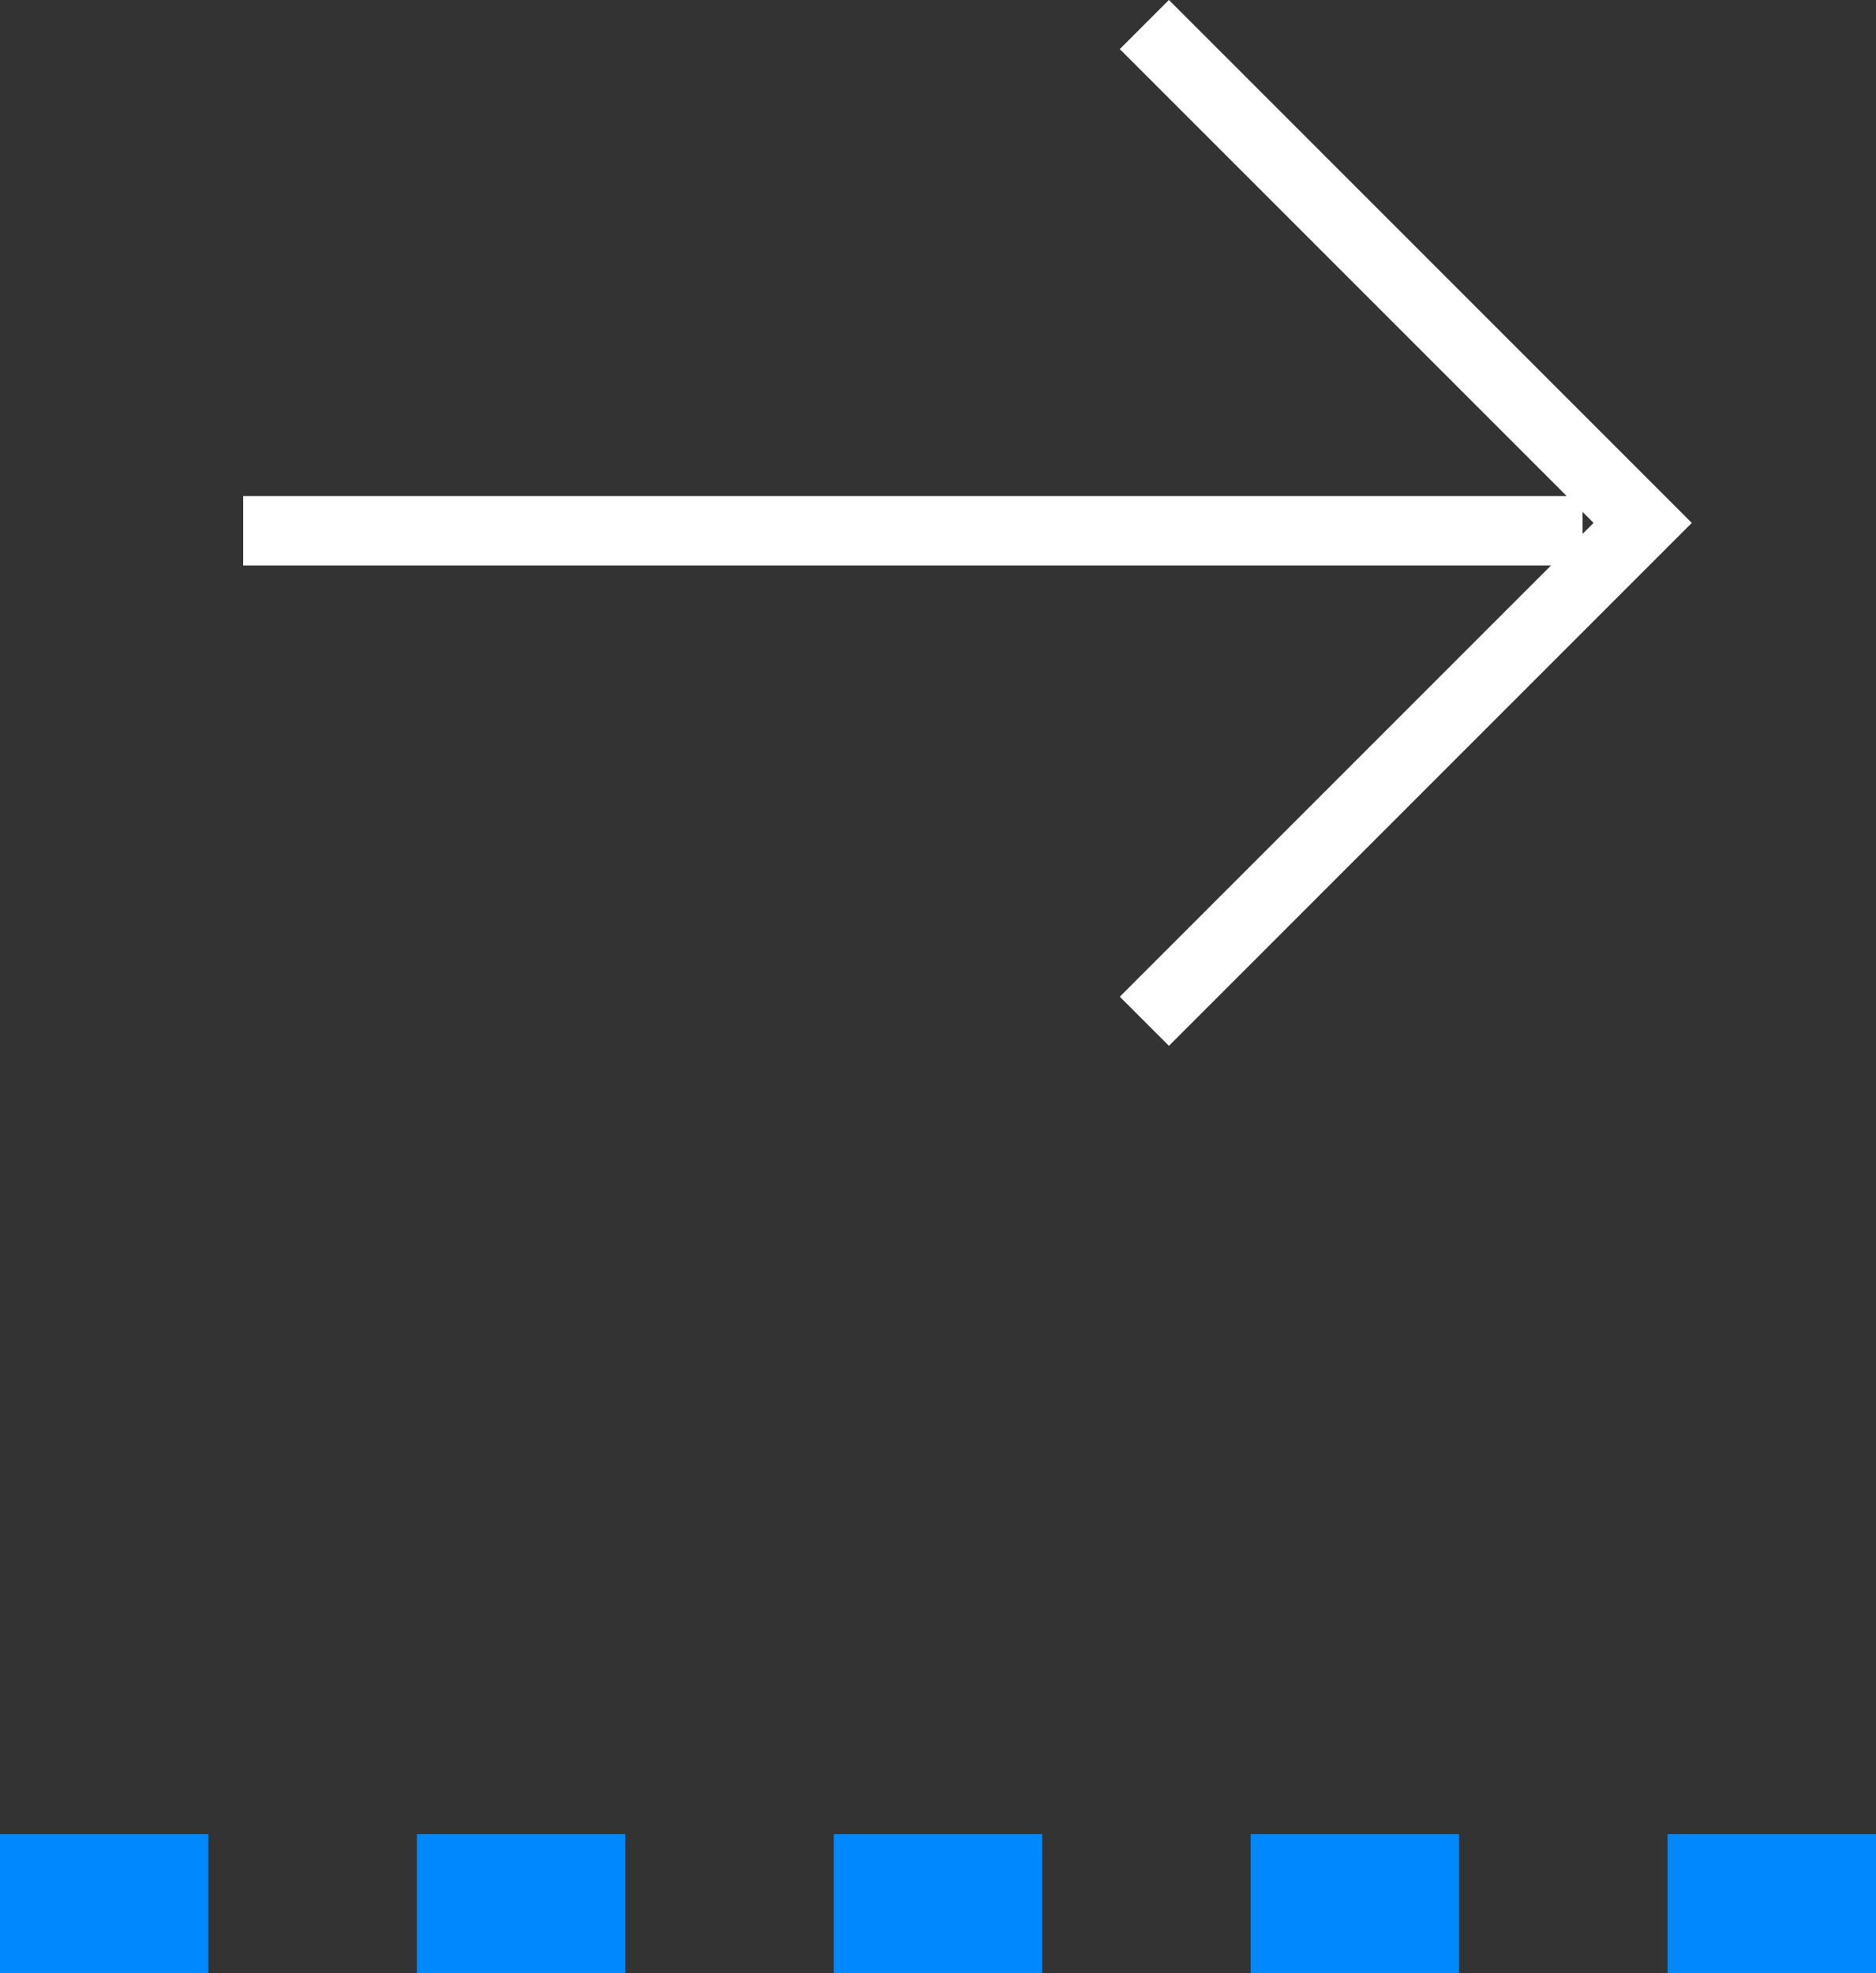 <svg xmlns="http://www.w3.org/2000/svg" width="27" height="28.395" viewBox="0 0 27 28.395">
  <rect x="0" y="0" width="27" height="28.395" fill="#333333" stroke="none"/>
  <g id="Group_2694" data-name="Group 2694" transform="translate(0 -1178.105)">
    <g id="Group_19" data-name="Group 19" transform="translate(3.5 1178.458)">
      <path id="Path_30" data-name="Path 30" d="M310.879,1190.458l7.172,7.172-7.172,7.172" transform="translate(-297.909 -1190.458)" fill="none" stroke="#fff" stroke-width="1"/>
      <line id="Line_11" data-name="Line 11" x1="19.277" transform="translate(0 7.285)" fill="none" stroke="#fff" stroke-width="1"/>
    </g>
    <line id="Line_12" data-name="Line 12" x1="27" transform="translate(0 1205.5)" fill="none" stroke="#08f" stroke-width="2" stroke-dasharray="3"/>
  </g>
</svg>
